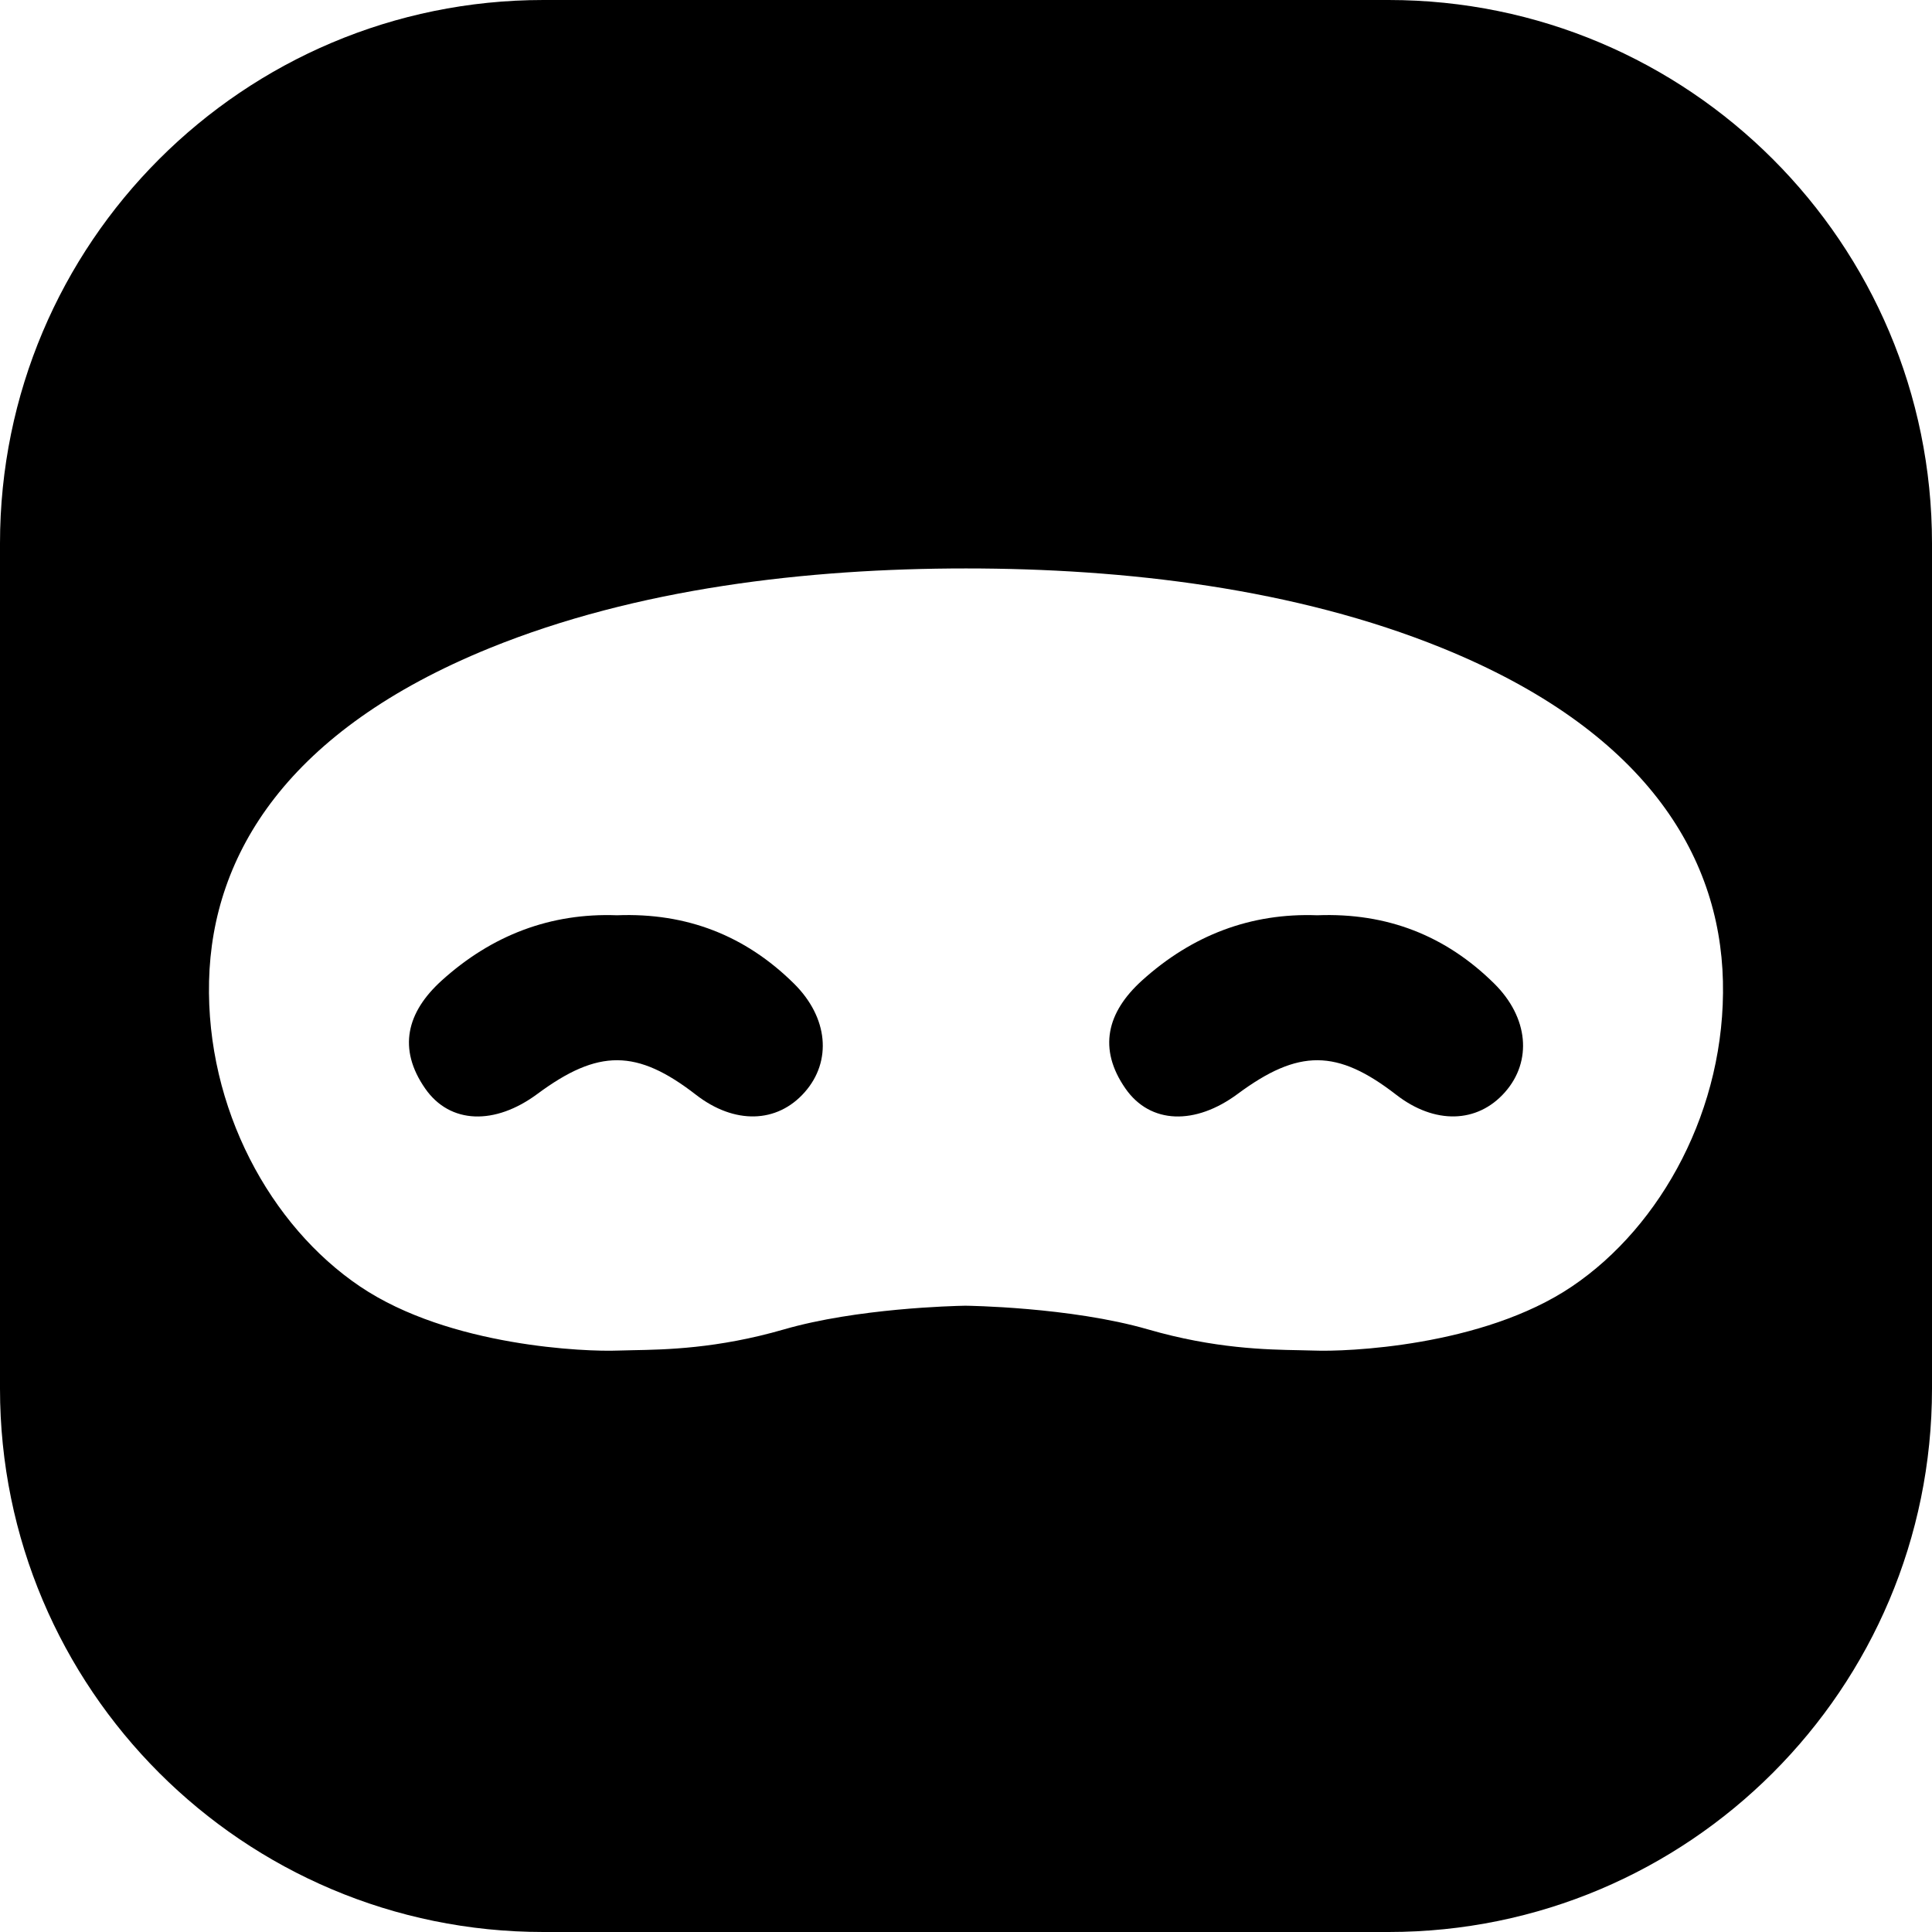 <svg fill="none" height="256" viewBox="0 0 256 256" width="256" xmlns="http://www.w3.org/2000/svg" xmlns:xlink="http://www.w3.org/1999/xlink"><clipPath id="a"><path d="m0 0h256v256h-256z"/></clipPath><g clip-path="url(#a)" fill="#000"><path clip-rule="evenodd" d="m72 0c-39.764 0-72 32.236-72 72v112c0 39.764 32.236 72 72 72h112c39.764 0 72-32.236 72-72v-112c0-39.764-32.236-72-72-72zm31.867 176.156c9.687-2.804 22.42-3.111 23.975-3.14h.157s13.798.151 24.131 3.14c8.805 2.55 15.715 2.675 20.046 2.754.75.013 1.423.026 2.015.049 4.012.16 22.214-.477 34.096-8.493 11.884-8.013 20.409-23.616 20.009-40.461-.4-16.842-10.467-33.264-37.165-44.121-19.494-7.926-42.089-10.563-63.132-10.563-21.047 0-43.642 2.637-63.136 10.563-26.698 10.858-36.762 27.279-37.162 44.121-.4 16.845 8.125 32.448 20.006 40.461 11.882 8.016 30.086 8.653 34.096 8.493.592-.023 1.265-.036 2.015-.049 4.332-.079 11.244-.204 20.049-2.754z" fill-rule="evenodd"/><path d="m81.759 121.278c9.251-.358 17.014 2.704 23.427 9.034 4.576 4.515 5.063 10.304 1.444 14.406-3.664 4.157-9.322 4.291-14.413.343-7.83-6.068-12.938-6.093-21.008-.112-5.606 4.156-11.565 4.032-14.864-.704-3.68-5.28-2.454-10.122 2.176-14.314 6.659-6.029 14.448-8.982 23.238-8.653z"/><path d="m174.548 121.278c9.252-.358 17.015 2.704 23.428 9.034 4.576 4.515 5.062 10.304 1.443 14.406-3.664 4.157-9.322 4.291-14.413.343-7.83-6.068-12.938-6.093-21.008-.112-5.606 4.156-11.565 4.032-14.864-.704-3.68-5.28-2.454-10.122 2.176-14.314 6.659-6.029 14.448-8.982 23.238-8.653z"/></g></svg>
